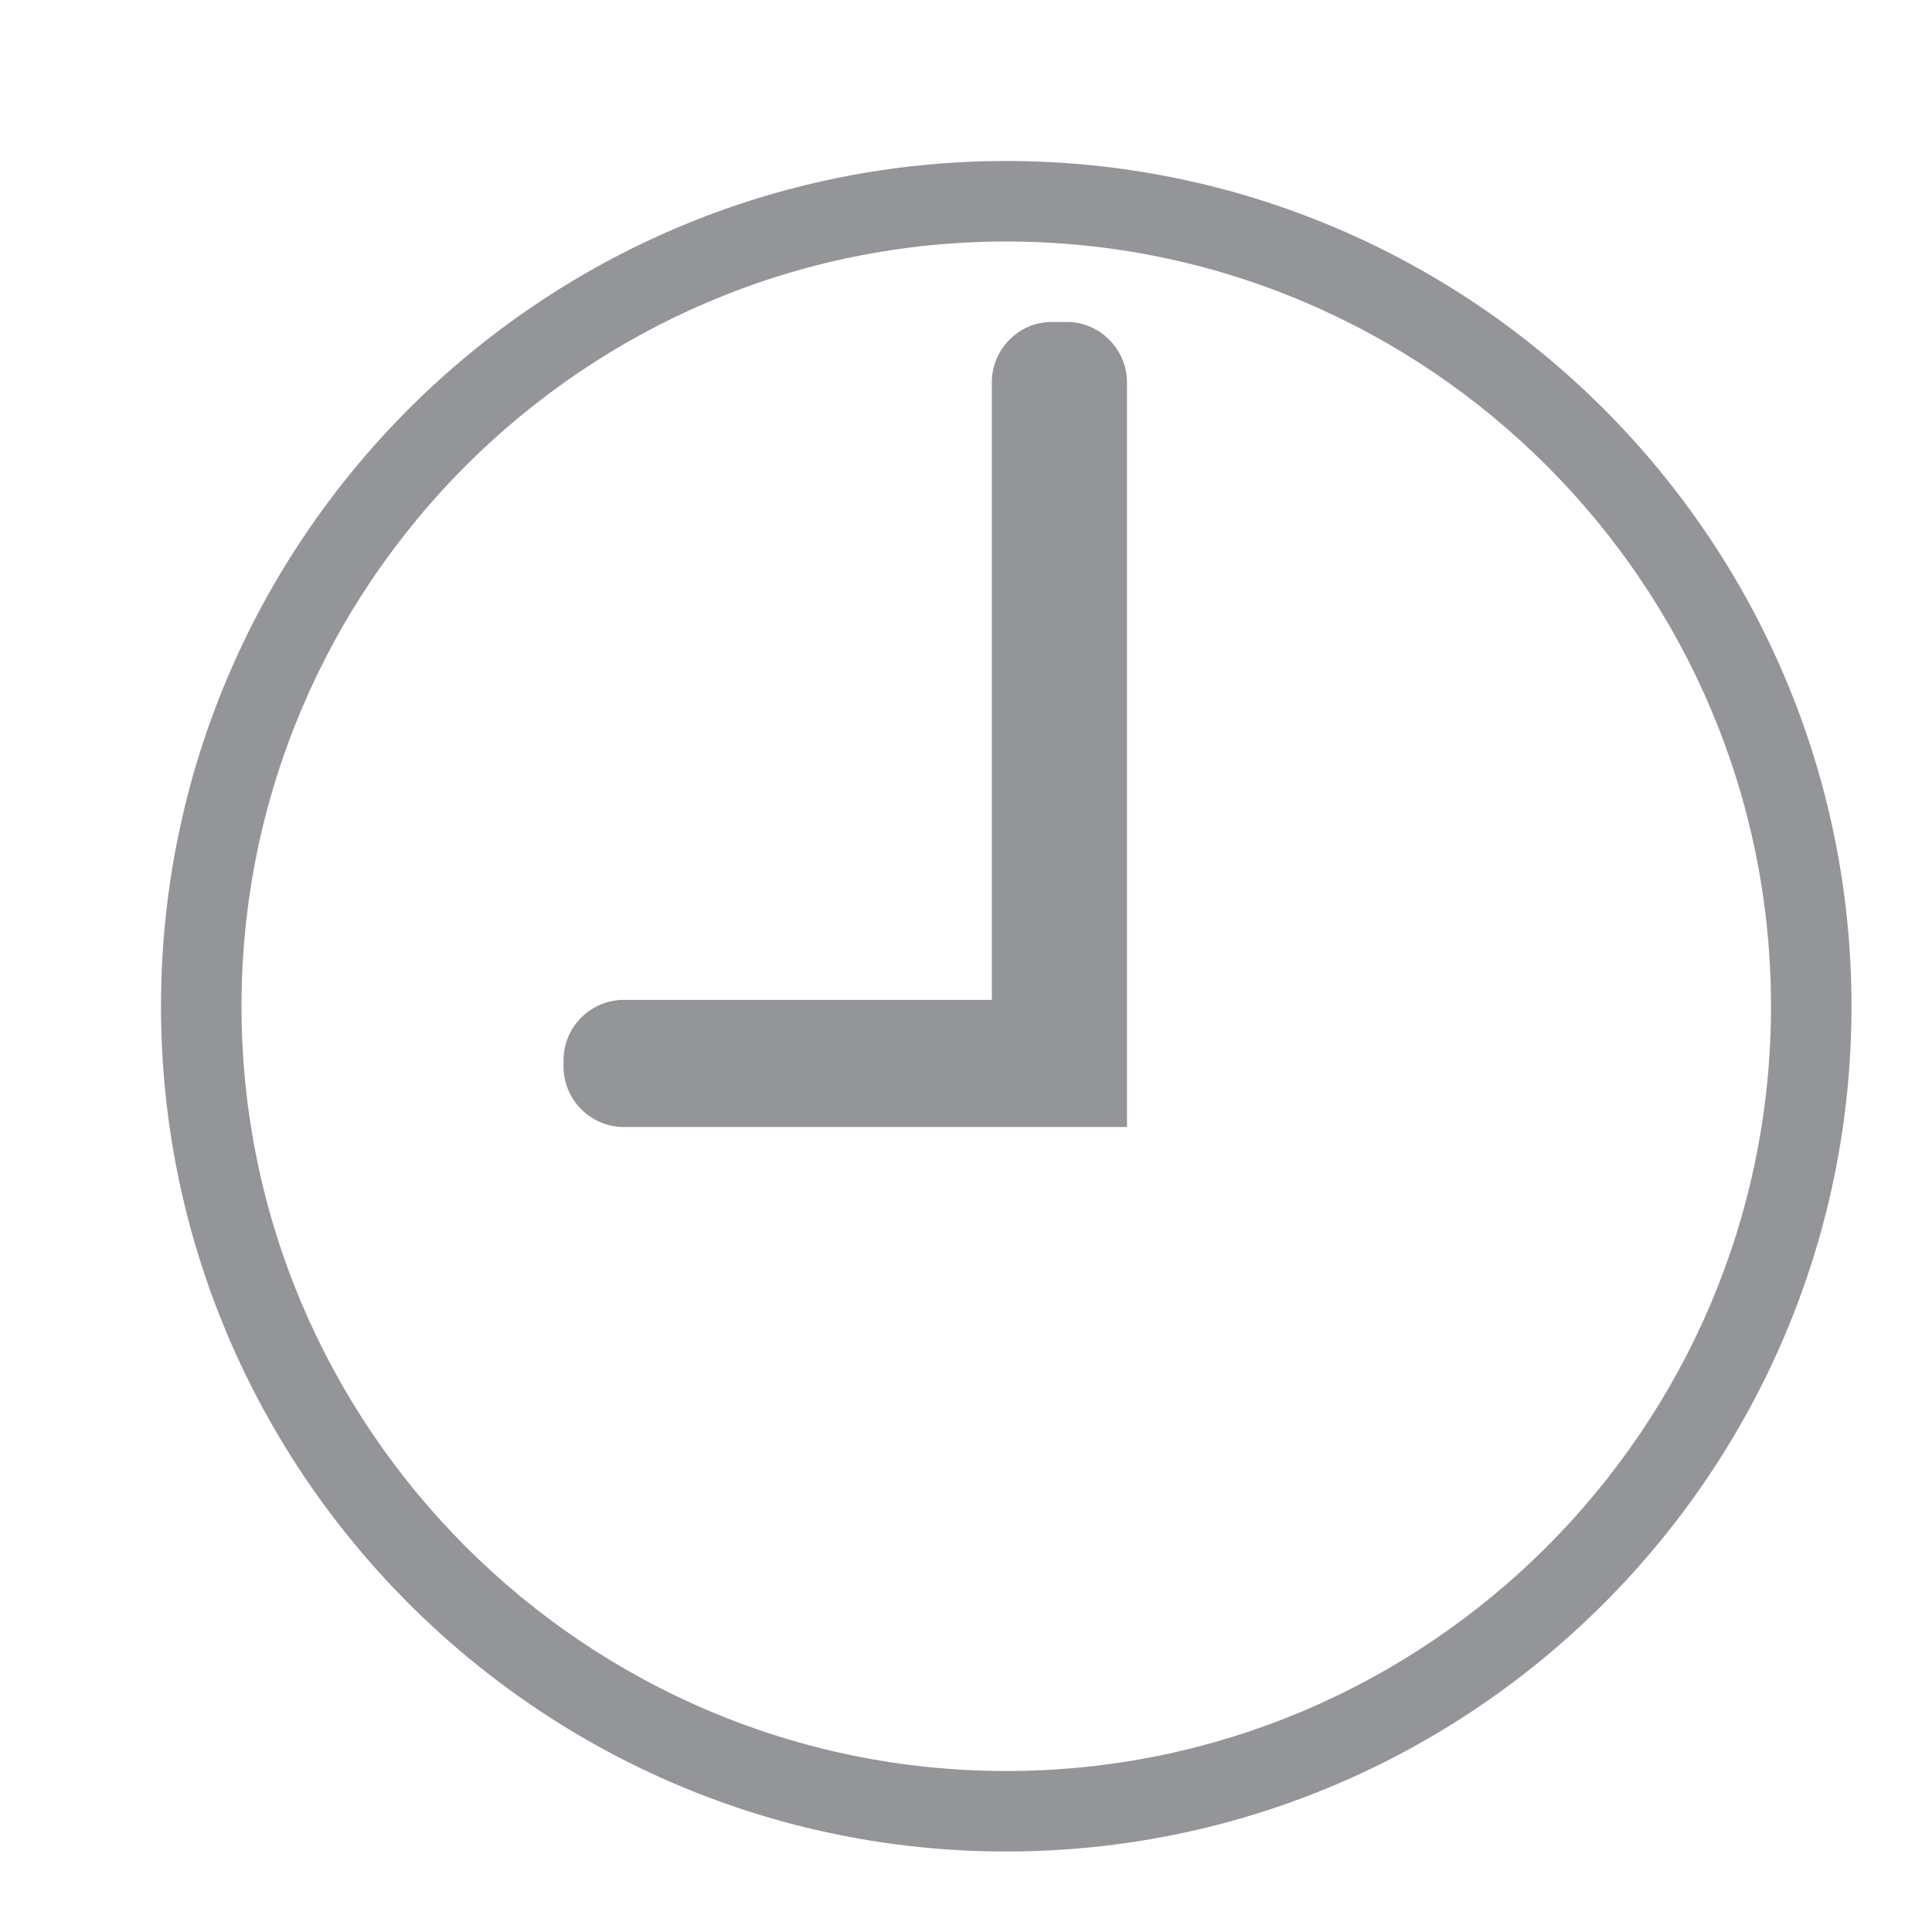 <svg xmlns="http://www.w3.org/2000/svg" width="24" height="24" viewBox="0 0 24 24">
  <path fill="#939598" d="M12.5,2 C6.71,2 2,6.71 2,12.5 C2,18.29 6.71,23 12.5,23 C18.29,23 23,18.29 23,12.5 C23,6.71 18.29,2 12.5,2 Z M12.5,22 C7.262,22 3,17.738 3,12.5 C3,7.262 7.262,3 12.5,3 C17.738,3 22,7.262 22,12.5 C22,17.738 17.738,22 12.5,22 Z M14,4.752 C14,4.337 13.66,4 13.259,4 L13.062,4 C12.653,4 12.321,4.341 12.321,4.747 L12.321,12.421 L7.751,12.421 C7.336,12.421 7,12.756 7,13.174 L7,13.248 C7,13.663 7.338,14 7.749,14 L14,14 L14,4.752 Z"/>
</svg>

